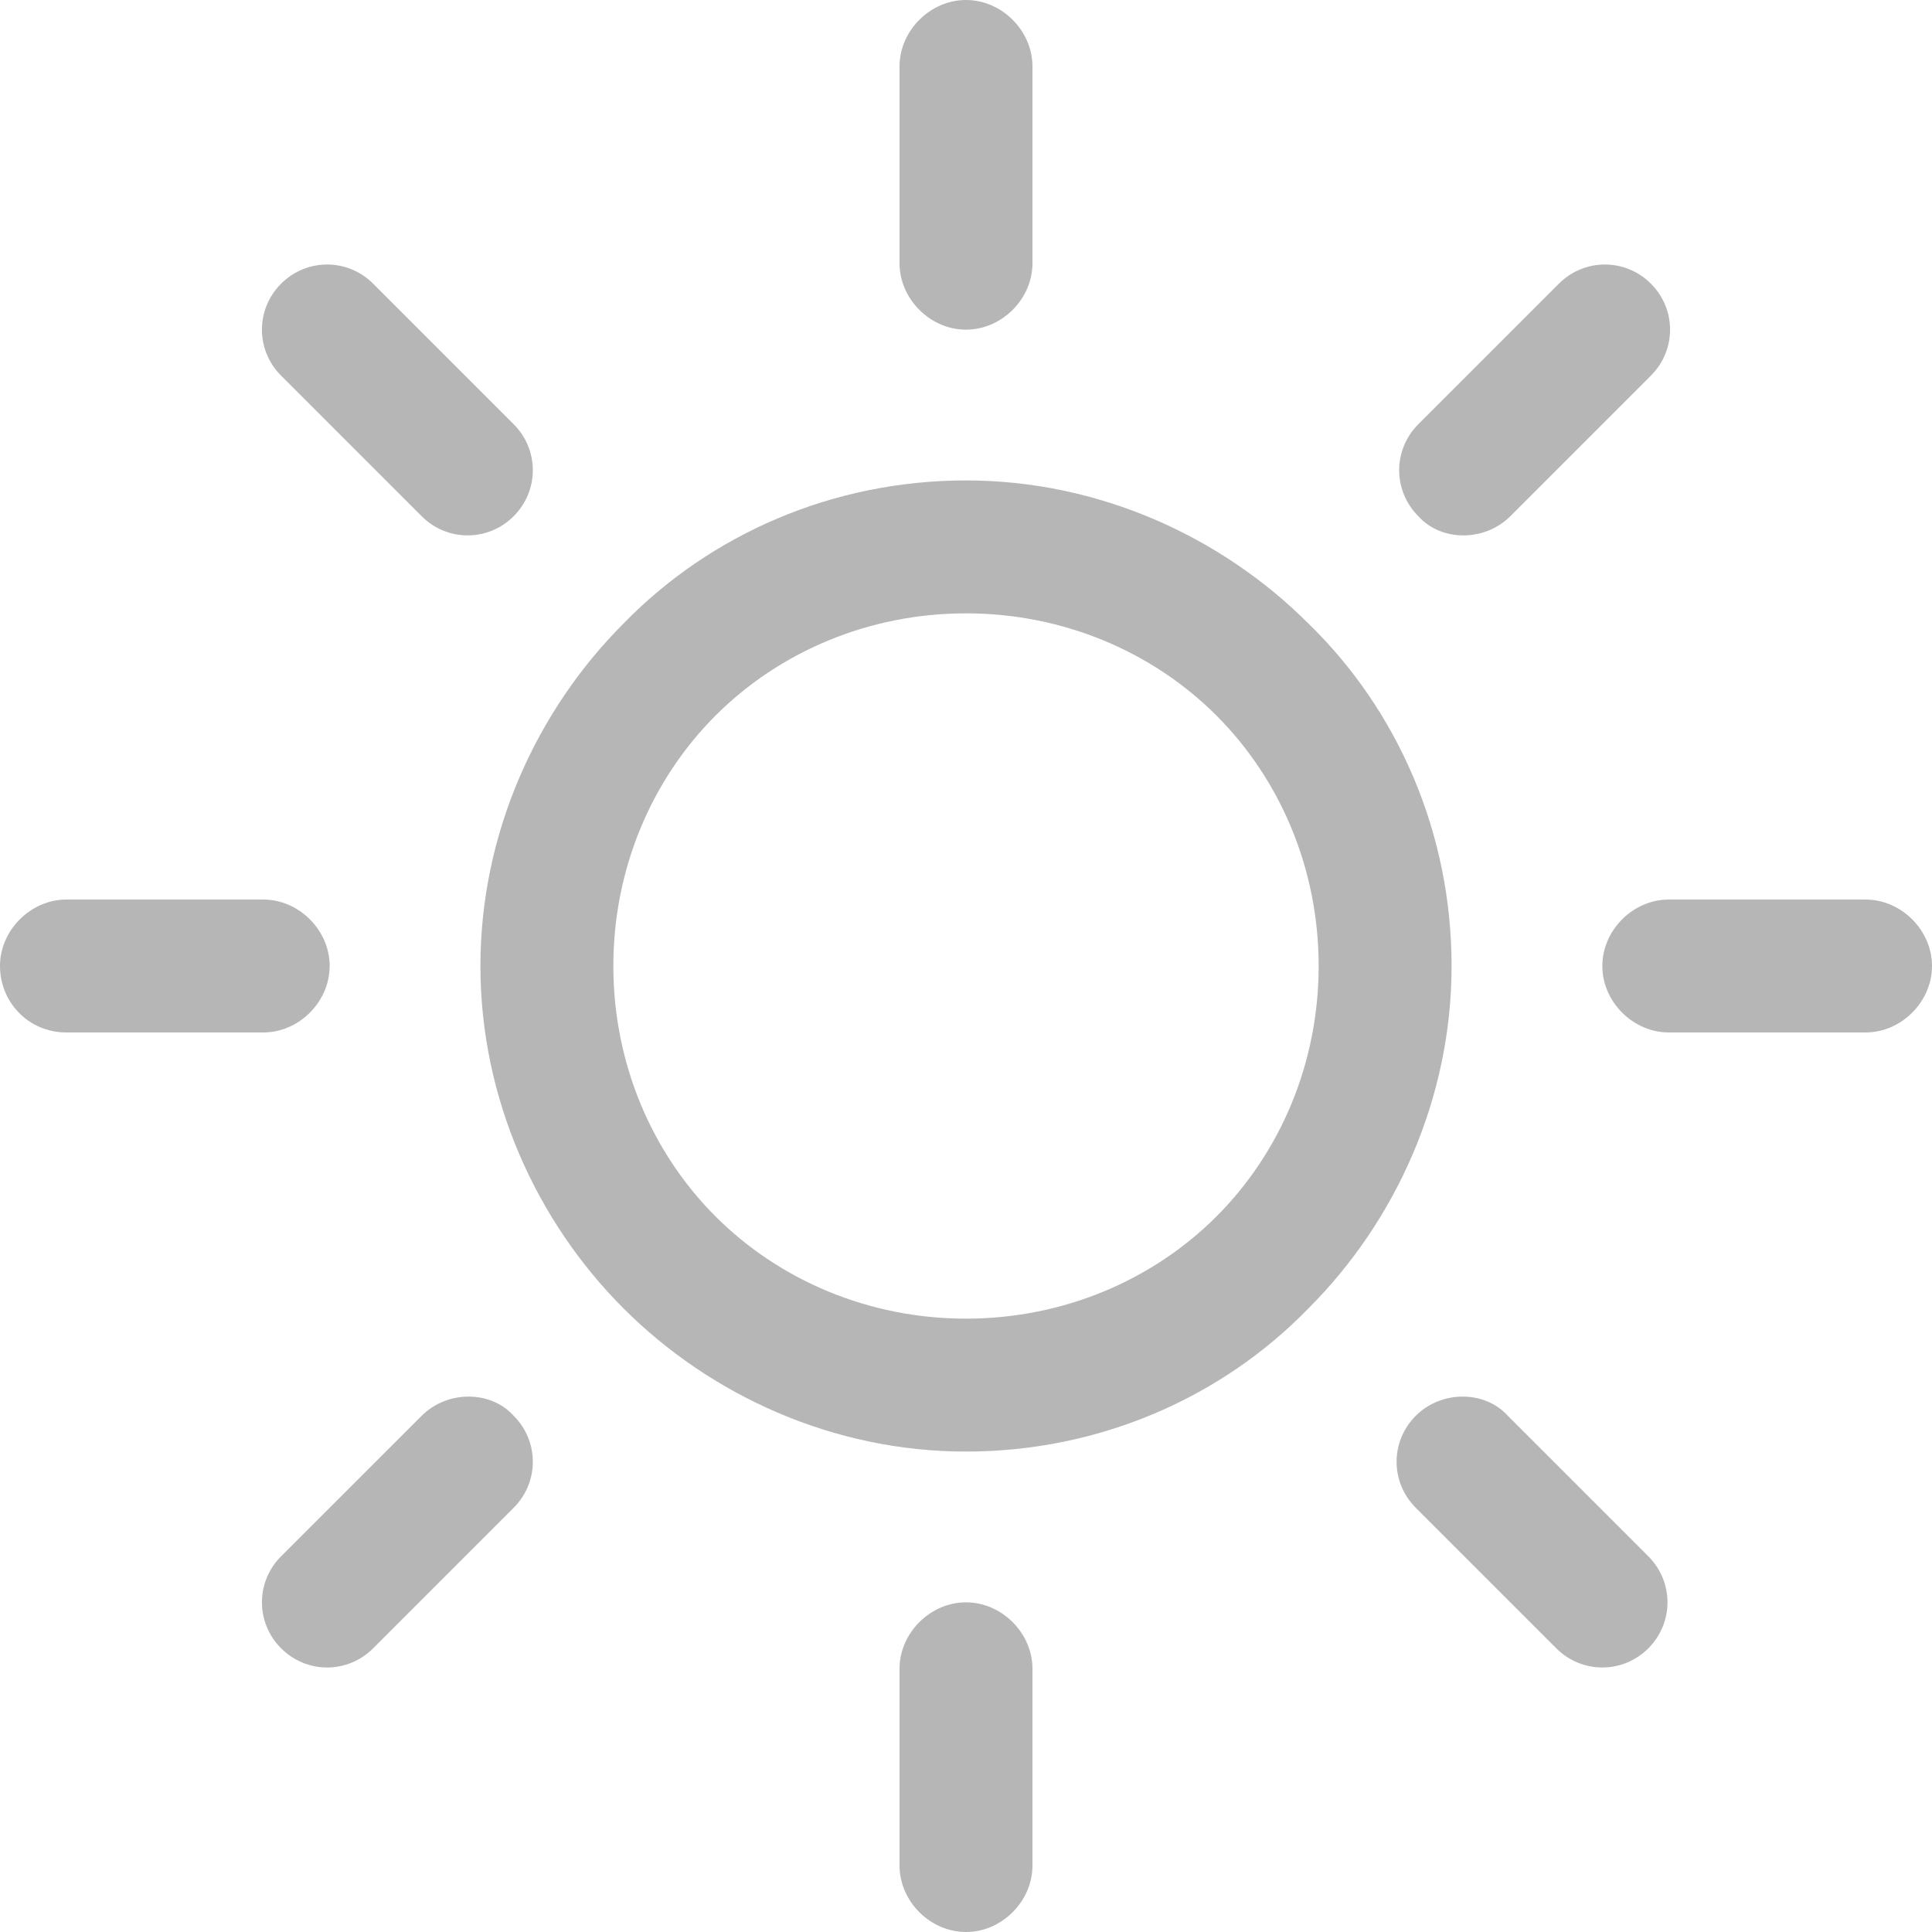 <?xml version="1.0" encoding="UTF-8"?> <svg xmlns="http://www.w3.org/2000/svg" viewBox="0 0 30.00 30.00" data-guides="{&quot;vertical&quot;:[],&quot;horizontal&quot;:[]}"><defs></defs><path fill="#b6b6b6" stroke="none" fill-opacity="1" stroke-width="1" stroke-opacity="1" id="tSvgc1f33537fc" title="Path 1" d="M20.317 9.682C18.968 8.333 17.063 7.46 15 7.46C12.936 7.46 11.032 8.294 9.682 9.682C8.333 11.032 7.46 12.936 7.46 15C7.46 17.063 8.333 18.968 9.682 20.317C11.032 21.667 12.936 22.54 15 22.54C17.063 22.54 18.968 21.706 20.317 20.317C21.667 18.968 22.54 17.063 22.54 15C22.54 12.936 21.706 11.032 20.317 9.682ZM18.889 18.889C17.897 19.881 16.508 20.476 15 20.476C13.492 20.476 12.103 19.881 11.111 18.889C10.119 17.897 9.524 16.508 9.524 15C9.524 13.492 10.119 12.103 11.111 11.111C12.103 10.119 13.492 9.524 15 9.524C16.508 9.524 17.897 10.119 18.889 11.111C19.881 12.103 20.476 13.492 20.476 15C20.476 16.508 19.881 17.897 18.889 18.889Z"></path><path fill="#b6b6b6" stroke="none" fill-opacity="1" stroke-width="1" stroke-opacity="1" id="tSvg64caa12993" title="Path 2" d="M28.968 13.968C27.95 13.968 26.931 13.968 25.913 13.968C25.357 13.968 24.881 14.444 24.881 15C24.881 15.556 25.357 16.032 25.913 16.032C26.931 16.032 27.95 16.032 28.968 16.032C29.524 16.032 30 15.556 30 15C30 14.444 29.524 13.968 28.968 13.968Z"></path><path fill="#b6b6b6" stroke="none" fill-opacity="1" stroke-width="1" stroke-opacity="1" id="tSvgae09a80bef" title="Path 3" d="M15 24.881C14.444 24.881 13.968 25.357 13.968 25.913C13.968 26.931 13.968 27.95 13.968 28.968C13.968 29.524 14.444 30 15 30C15.556 30 16.032 29.524 16.032 28.968C16.032 27.95 16.032 26.931 16.032 25.913C16.032 25.357 15.556 24.881 15 24.881Z"></path><path fill="#b6b6b6" stroke="none" fill-opacity="1" stroke-width="1" stroke-opacity="1" id="tSvg18abe5fa00f" title="Path 4" d="M25.595 24.166C24.868 23.439 24.14 22.712 23.413 21.984C23.055 21.587 22.381 21.587 21.984 21.984C21.587 22.381 21.587 23.016 21.984 23.413C22.712 24.14 23.439 24.868 24.166 25.595C24.563 25.992 25.198 25.992 25.595 25.595C25.992 25.198 25.992 24.563 25.595 24.166Z"></path><path fill="#b6b6b6" stroke="none" fill-opacity="1" stroke-width="1" stroke-opacity="1" id="tSvg3e2993d5bb" title="Path 5" d="M15 0C14.444 0 13.968 0.476 13.968 1.032C13.968 2.05 13.968 3.069 13.968 4.087C13.968 4.643 14.444 5.119 15 5.119C15.556 5.119 16.032 4.643 16.032 4.087C16.032 3.069 16.032 2.05 16.032 1.032C16.032 0.476 15.556 0 15 0Z"></path><path fill="#b6b6b6" stroke="none" fill-opacity="1" stroke-width="1" stroke-opacity="1" id="tSvg570eadd1cd" title="Path 6" d="M25.635 4.405C25.238 4.008 24.603 4.008 24.206 4.405C23.479 5.132 22.751 5.86 22.024 6.587C21.627 6.984 21.627 7.619 22.024 8.016C22.381 8.413 23.055 8.413 23.452 8.016C24.18 7.288 24.907 6.561 25.635 5.833C26.032 5.436 26.032 4.802 25.635 4.405Z"></path><path fill="#b6b6b6" stroke="none" fill-opacity="1" stroke-width="1" stroke-opacity="1" id="tSvg728a76030e" title="Path 7" d="M4.087 13.968C3.069 13.968 2.05 13.968 1.032 13.968C0.476 13.968 0 14.444 0 15C0 15.556 0.436 16.032 1.032 16.032C2.05 16.032 3.069 16.032 4.087 16.032C4.643 16.032 5.119 15.556 5.119 15C5.119 14.444 4.643 13.968 4.087 13.968Z"></path><path fill="#b6b6b6" stroke="none" fill-opacity="1" stroke-width="1" stroke-opacity="1" id="tSvg4ac3dca2c6" title="Path 8" d="M7.976 21.984C7.619 21.587 6.944 21.587 6.548 21.984C5.82 22.712 5.093 23.439 4.365 24.166C3.968 24.563 3.968 25.198 4.365 25.595C4.762 25.992 5.397 25.992 5.794 25.595C6.521 24.868 7.249 24.14 7.976 23.413C8.373 23.016 8.373 22.381 7.976 21.984Z"></path><path fill="#b6b6b6" stroke="none" fill-opacity="1" stroke-width="1" stroke-opacity="1" id="tSvg144d41f3" title="Path 9" d="M7.976 6.587C7.249 5.86 6.521 5.132 5.794 4.405C5.397 4.008 4.762 4.008 4.365 4.405C3.968 4.802 3.968 5.436 4.365 5.833C5.093 6.561 5.82 7.288 6.548 8.016C6.944 8.413 7.579 8.413 7.976 8.016C8.373 7.619 8.373 6.984 7.976 6.587Z"></path></svg> 